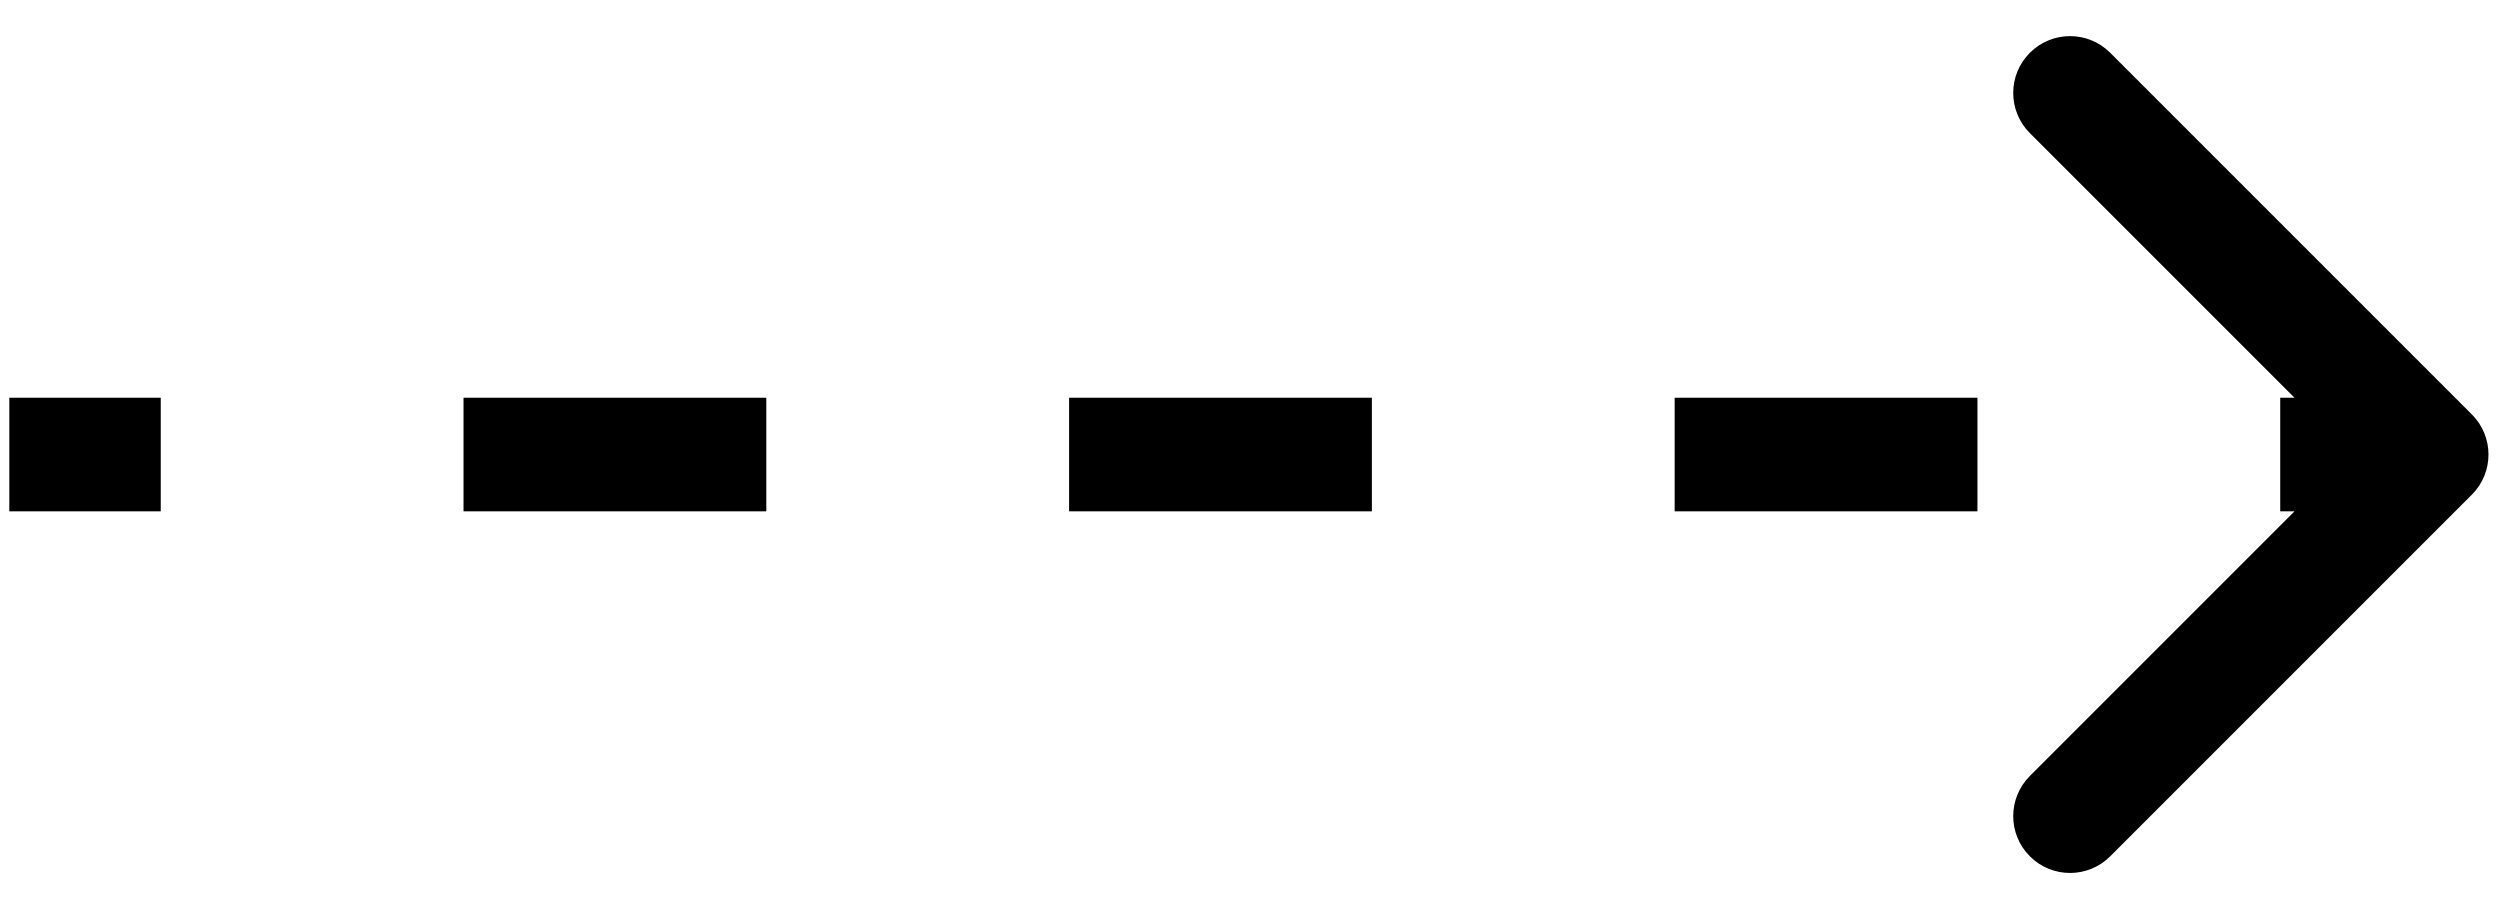 <svg xmlns="http://www.w3.org/2000/svg" width="44" height="16" viewBox="0 0 44 16" fill="none"><path d="M43.504 8.707C43.895 8.317 43.895 7.683 43.504 7.293L37.14 0.929C36.749 0.538 36.116 0.538 35.726 0.929C35.335 1.319 35.335 1.953 35.726 2.343L41.383 8L35.726 13.657C35.335 14.047 35.335 14.681 35.726 15.071C36.116 15.462 36.749 15.462 37.14 15.071L43.504 8.707ZM0.164 9L2.829 9L2.829 7L0.164 7L0.164 9ZM8.158 9L13.487 9L13.487 7L8.158 7L8.158 9ZM18.816 9L24.145 9L24.145 7L18.816 7L18.816 9ZM29.474 9L34.803 9L34.803 7L29.474 7L29.474 9ZM40.132 9L42.797 9L42.797 7L40.132 7L40.132 9Z" fill="black"></path></svg>